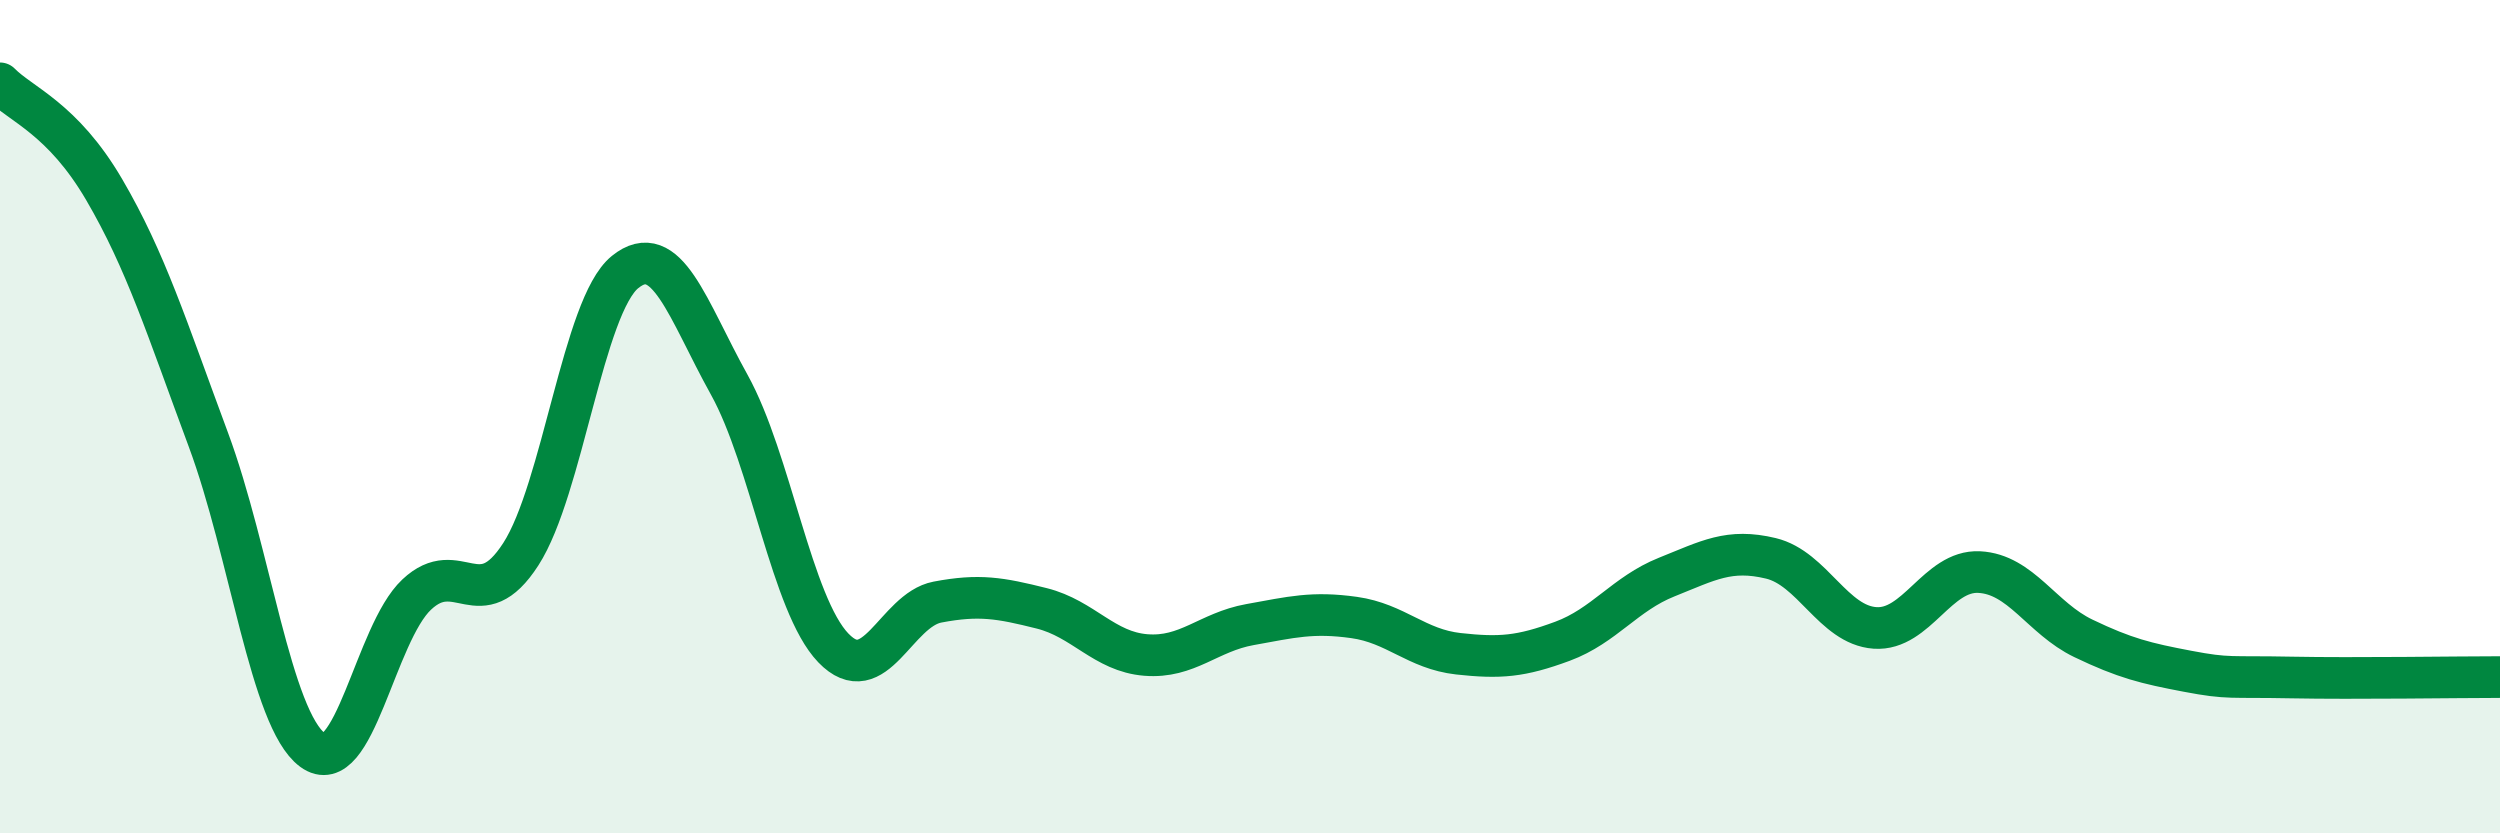 
    <svg width="60" height="20" viewBox="0 0 60 20" xmlns="http://www.w3.org/2000/svg">
      <path
        d="M 0,2 C 0.5,2.51 1.5,2.84 2.5,4.55 C 3.5,6.26 4,7.86 5,10.55 C 6,13.24 6.5,17.26 7.5,18 C 8.5,18.74 9,15.21 10,14.27 C 11,13.33 11.5,14.85 12.5,13.3 C 13.5,11.75 14,7.34 15,6.53 C 16,5.72 16.5,7.43 17.5,9.23 C 18.5,11.03 19,14.51 20,15.55 C 21,16.59 21.5,14.64 22.5,14.45 C 23.5,14.26 24,14.35 25,14.6 C 26,14.85 26.5,15.64 27.5,15.72 C 28.5,15.8 29,15.17 30,14.99 C 31,14.81 31.5,14.68 32.5,14.82 C 33.5,14.96 34,15.58 35,15.69 C 36,15.8 36.5,15.76 37.5,15.39 C 38.5,15.02 39,14.25 40,13.85 C 41,13.45 41.5,13.16 42.5,13.4 C 43.5,13.64 44,15 45,15.07 C 46,15.14 46.5,13.68 47.5,13.73 C 48.5,13.78 49,14.84 50,15.32 C 51,15.8 51.5,15.92 52.5,16.11 C 53.5,16.3 53.5,16.23 55,16.26 C 56.5,16.29 59,16.25 60,16.25L60 20L0 20Z"
        fill="#008740"
        opacity="0.1"
        stroke-linecap="round"
        stroke-linejoin="round"
      />
      <path
        d="M 0,2 C 0.5,2.51 1.5,2.84 2.5,4.55 C 3.5,6.26 4,7.86 5,10.55 C 6,13.24 6.5,17.26 7.5,18 C 8.5,18.74 9,15.21 10,14.27 C 11,13.33 11.5,14.85 12.5,13.3 C 13.5,11.75 14,7.34 15,6.53 C 16,5.72 16.5,7.43 17.5,9.23 C 18.5,11.03 19,14.51 20,15.55 C 21,16.59 21.5,14.64 22.5,14.45 C 23.5,14.26 24,14.35 25,14.6 C 26,14.85 26.5,15.64 27.5,15.72 C 28.5,15.8 29,15.17 30,14.99 C 31,14.81 31.5,14.68 32.5,14.82 C 33.5,14.96 34,15.58 35,15.69 C 36,15.8 36.5,15.76 37.5,15.39 C 38.5,15.02 39,14.25 40,13.85 C 41,13.45 41.5,13.16 42.5,13.4 C 43.5,13.64 44,15 45,15.07 C 46,15.14 46.5,13.68 47.5,13.73 C 48.5,13.78 49,14.84 50,15.32 C 51,15.8 51.5,15.92 52.5,16.11 C 53.5,16.3 53.5,16.23 55,16.26 C 56.5,16.29 59,16.25 60,16.25"
        stroke="#008740"
        stroke-width="1"
        fill="none"
        stroke-linecap="round"
        stroke-linejoin="round"
      />
    </svg>
  